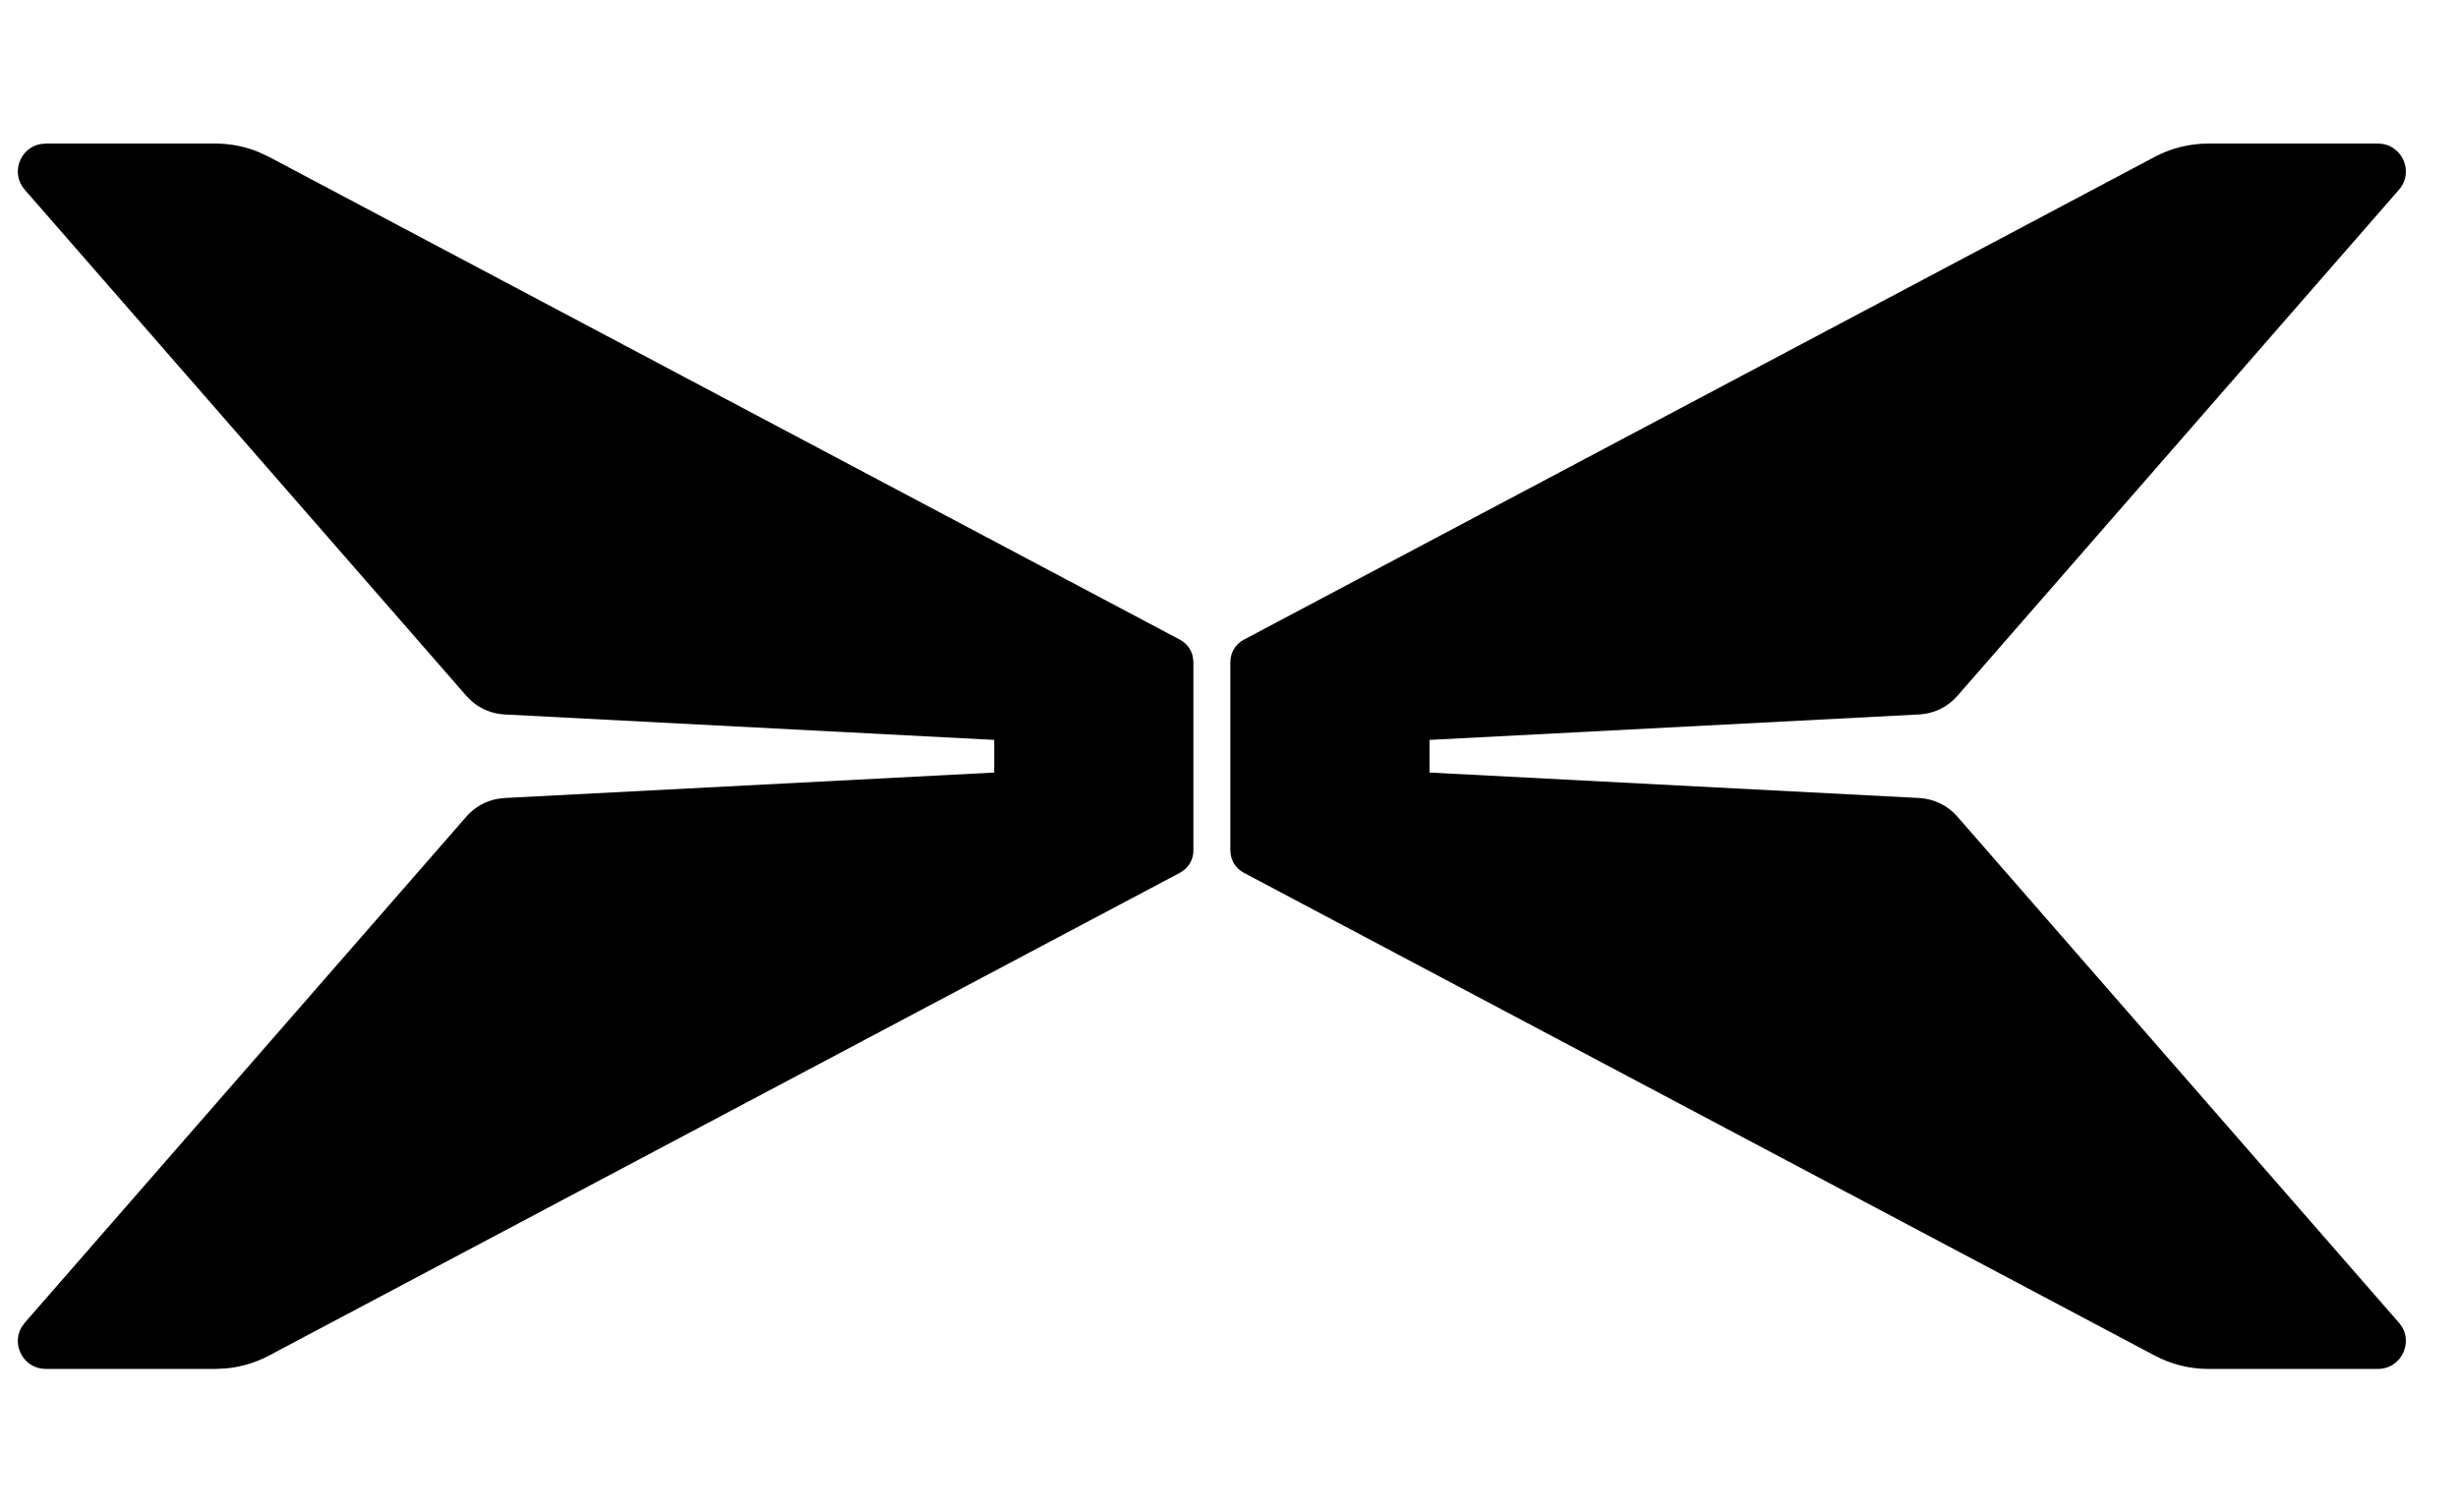 <svg width="78" height="48" viewBox="0 0 78 48" fill="none" xmlns="http://www.w3.org/2000/svg">
<path fill-rule="evenodd" clip-rule="evenodd" d="M6.835 4.556C7.309 4.556 7.777 4.648 8.212 4.827L8.533 4.977L37.444 20.302C37.654 20.413 37.8 20.609 37.85 20.834L37.87 21.008V26.993C37.87 27.229 37.765 27.45 37.589 27.6L37.444 27.698L8.533 43.023C8.114 43.245 7.658 43.381 7.189 43.427L6.835 43.445H1.455C0.752 43.445 0.35 42.684 0.686 42.117L0.785 41.98L14.801 25.914C15.056 25.621 15.402 25.425 15.779 25.354L16.009 25.326L31.55 24.518V23.482L16.009 22.674C15.621 22.654 15.254 22.503 14.965 22.251L14.801 22.087L0.785 6.021C0.324 5.492 0.636 4.691 1.286 4.571L1.455 4.556H6.835ZM75.457 4.556C76.218 4.556 76.627 5.448 76.127 6.021L62.112 22.087C61.806 22.438 61.369 22.651 60.904 22.674L45.363 23.482V24.518L60.904 25.326C61.369 25.351 61.806 25.562 62.112 25.914L76.127 41.98C76.627 42.552 76.218 43.445 75.457 43.445H70.078C69.486 43.445 68.903 43.3 68.38 43.023L39.469 27.698C39.207 27.56 39.043 27.288 39.043 26.993V21.008C39.043 20.712 39.207 20.441 39.469 20.302L68.38 4.977C68.903 4.7 69.486 4.556 70.078 4.556H75.457Z" fill="black"/>
</svg>
